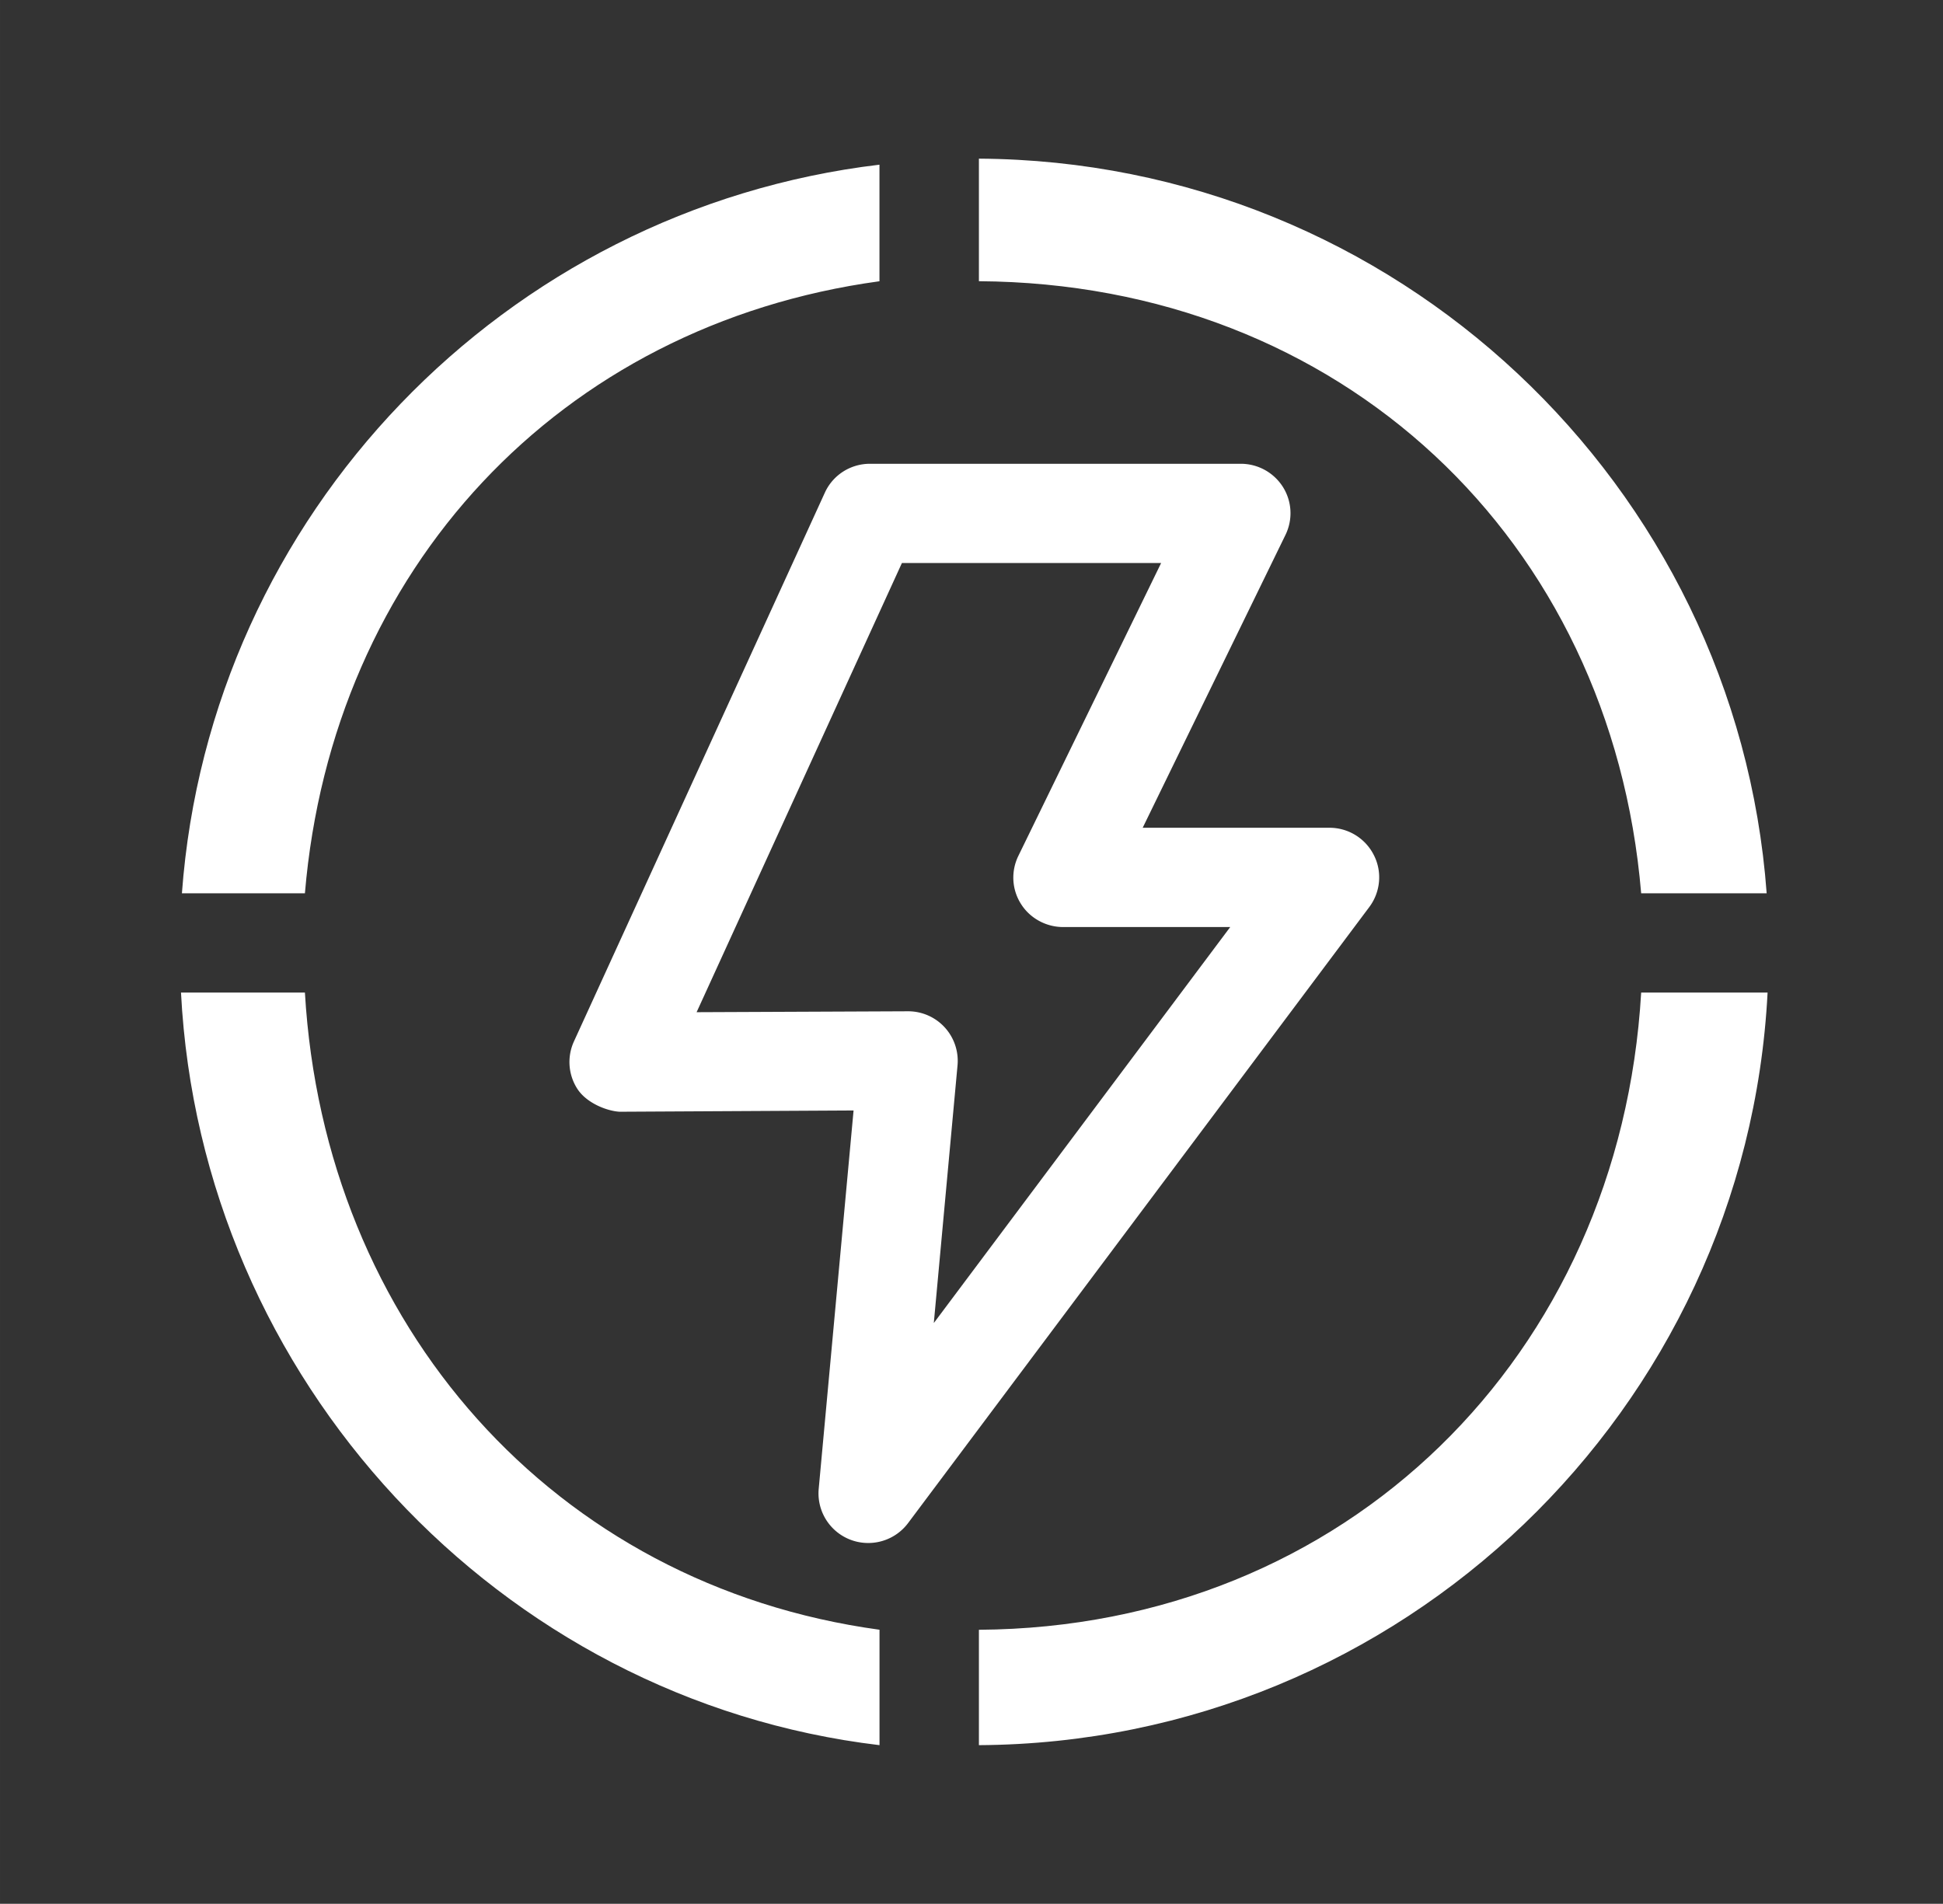 <svg xmlns="http://www.w3.org/2000/svg" xmlns:xlink="http://www.w3.org/1999/xlink" class="icon" viewBox="0 0 1045 1024" width="204.102" height="200"><rect x="0" y="0" width="1045" height="1024" fill="#333333" stroke="none"/><path d="M738.901 459.947a26.688 26.688 0 0 0-23.893-14.72h-100.437l76.757-157.44c4.075-8.32 3.584-18.048-1.344-25.877a26.837 26.837 0 0 0-22.656-12.459h-199.424c-10.496 0-19.989 6.059-24.32 15.637L308.651 560.213c-3.733 8.235-3.072 17.877 1.92 25.536 5.013 7.637 15.829 11.797 22.592 12.224l125.909-0.683-18.752 203.52a26.709 26.709 0 0 0 26.667 29.12c8.256 0 16.256-3.84 21.419-10.731l248.085-331.392c5.995-8.064 6.997-18.88 2.411-27.861zM502.229 711.616l12.757-138.603a26.667 26.667 0 0 0-26.581-29.077h-0.171l-113.579 0.491 110.421-241.6h139.413l-76.757 157.461c-4.075 8.32-3.584 18.048 1.344 25.856 4.821 7.723 13.504 12.48 22.656 12.48h89.92l-159.424 212.992z" fill="#ffffff"></path><path d="M882.667 480.491h67.499C933.973 260.672 750.571 86.677 526.485 85.333v65.92c194.603 1.259 340.181 138.859 356.181 329.237z m0 53.376c-11.328 194.88-158.336 341.397-356.181 342.741V938.667c227.349-1.323 412.672-180.48 424.171-404.8h-67.989zM473.003 151.253V88.576C271.488 112.597 112.832 276.8 97.835 480.491h66.155c14.677-174.251 137.003-305.707 309.013-329.216zM163.989 533.867H97.344c10.667 208.085 171.008 380.437 375.68 404.8v-62.08C297.813 852.651 174.421 712.533 163.989 533.867z" fill="#ffffff"></path></svg>